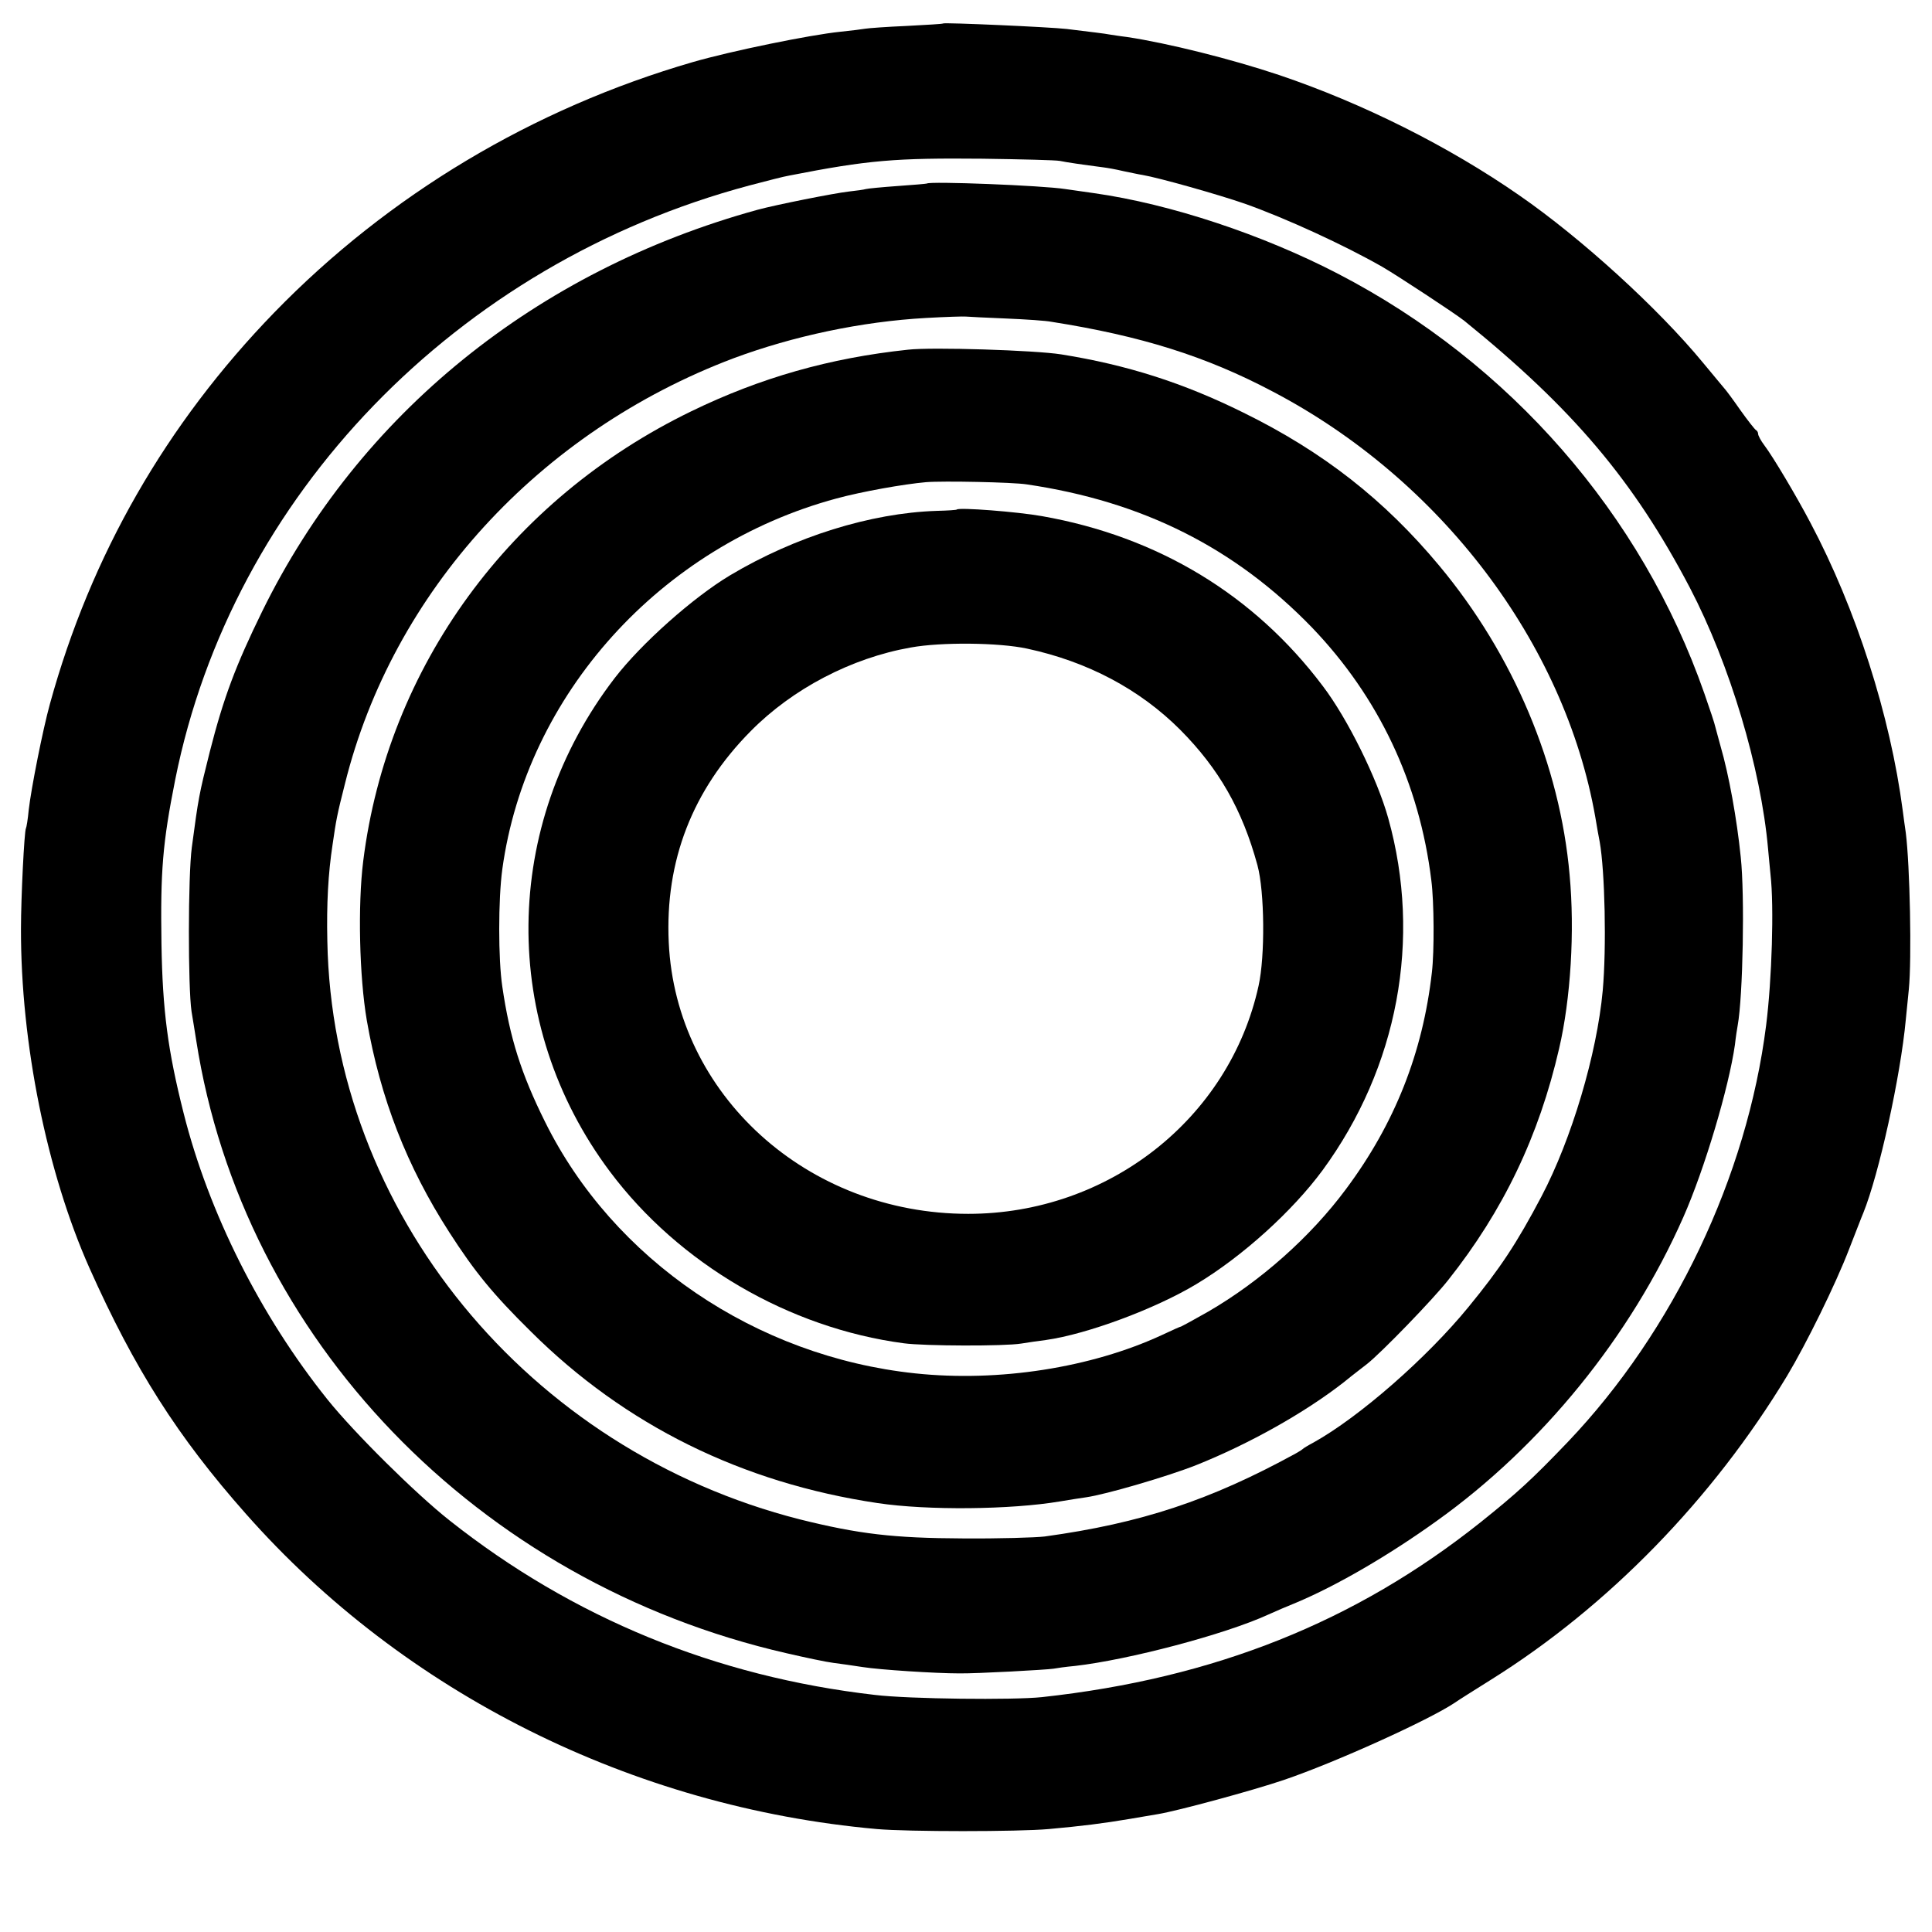 <?xml version="1.0" standalone="no"?>
<!DOCTYPE svg PUBLIC "-//W3C//DTD SVG 20010904//EN"
 "http://www.w3.org/TR/2001/REC-SVG-20010904/DTD/svg10.dtd">
<svg version="1.0" xmlns="http://www.w3.org/2000/svg"
 width="700pt" height="700pt" viewBox="0 0 700 700"
 preserveAspectRatio="xMidYMid meet">
<g transform="translate(0,700) scale(0.1,-0.1)"
fill="#000000" stroke="none">
<path d="M3417 6915 c-1 -2 -60 -5 -132 -9 -71 -3 -139 -8 -150 -10 -11 -2
-51 -7 -90 -11 -109 -11 -397 -70 -535 -110 -579 -168 -1102 -481 -1516 -907
-392 -404 -665 -880 -813 -1418 -26 -94 -68 -306 -77 -385 -3 -33 -8 -63 -10
-66 -6 -10 -18 -251 -18 -364 -1 -415 94 -883 248 -1229 163 -365 319 -611
567 -891 573 -649 1401 -1063 2286 -1142 112 -10 512 -10 623 0 121 11 194 20
295 37 39 7 84 14 100 17 73 12 345 86 457 124 188 64 523 216 618 279 14 10
73 47 132 84 424 265 803 654 1073 1101 69 115 176 332 225 460 24 61 46 119
51 130 57 141 135 495 154 700 4 39 9 88 11 110 11 110 4 450 -11 568 -3 20
-8 56 -11 80 -45 344 -169 731 -335 1044 -51 97 -135 238 -166 279 -13 17 -23
36 -23 42 0 6 -4 12 -8 14 -4 2 -30 35 -57 73 -27 39 -52 72 -55 75 -3 3 -38
46 -79 95 -164 199 -442 452 -666 607 -256 178 -568 334 -870 436 -173 58
-405 116 -552 138 -26 3 -55 8 -63 9 -14 3 -65 9 -155 20 -60 7 -442 24 -448
20z m423 -498 c23 -5 85 -14 155 -23 17 -2 50 -8 75 -14 25 -5 56 -12 70 -14
59 -10 275 -71 370 -104 152 -54 360 -150 497 -228 54 -31 268 -172 298 -196
394 -319 614 -579 818 -968 144 -276 257 -652 283 -945 2 -27 7 -70 9 -95 13
-114 5 -379 -16 -545 -69 -547 -335 -1107 -718 -1509 -132 -138 -185 -186
-316 -291 -453 -361 -965 -566 -1590 -634 -103 -11 -482 -7 -605 8 -576 66
-1095 279 -1541 632 -123 97 -347 319 -443 439 -242 302 -430 676 -521 1038
-57 226 -76 370 -80 612 -4 264 4 365 50 596 206 1028 1019 1869 2080 2152 61
16 126 33 145 36 286 56 383 64 700 61 140 -2 266 -5 280 -8z"/>
<path d="M3358 6335 c-2 -1 -49 -5 -106 -9 -56 -4 -108 -9 -115 -11 -6 -2 -34
-6 -62 -9 -53 -6 -264 -48 -330 -66 -803 -221 -1444 -740 -1795 -1455 -96
-196 -140 -313 -190 -509 -39 -155 -41 -166 -65 -346 -14 -105 -14 -508 -1
-595 4 -22 11 -69 17 -105 168 -1080 1019 -1964 2139 -2220 69 -16 145 -32
170 -35 25 -3 72 -10 105 -15 63 -10 265 -23 350 -23 63 -1 317 13 342 17 10
2 45 7 78 10 193 22 543 114 700 186 22 10 68 30 103 44 145 61 333 170 507
295 381 272 703 668 894 1101 77 174 165 470 187 625 3 28 8 59 10 70 19 104
26 472 11 610 -14 138 -43 298 -73 401 -8 28 -16 60 -19 70 -2 11 -20 65 -40
122 -227 650 -705 1197 -1325 1519 -275 143 -610 254 -885 293 -44 6 -91 13
-105 15 -83 13 -491 29 -502 20z m287 -489 c72 -3 146 -8 165 -12 324 -51 560
-125 800 -252 610 -319 1059 -912 1170 -1542 6 -36 13 -76 16 -90 19 -107 25
-383 11 -539 -21 -230 -113 -539 -222 -746 -89 -169 -150 -261 -264 -400 -151
-185 -396 -399 -561 -491 -19 -10 -37 -21 -40 -24 -3 -3 -14 -10 -25 -16 -310
-170 -561 -253 -910 -301 -33 -4 -166 -8 -295 -7 -253 1 -379 16 -592 69 -987
251 -1694 1115 -1712 2095 -3 136 3 245 19 350 13 90 16 107 45 221 173 695
703 1275 1408 1541 215 80 463 133 698 146 71 4 136 6 144 5 8 -1 74 -4 145
-7z"/>
<path d="M3290 5733 c-284 -30 -536 -102 -785 -223 -658 -319 -1101 -926
-1189 -1630 -20 -160 -14 -419 13 -577 49 -282 145 -529 299 -768 92 -143 158
-224 296 -360 341 -339 765 -548 1256 -621 180 -27 482 -24 660 6 30 5 73 12
95 15 71 10 297 76 400 117 190 76 392 189 534 300 34 28 73 57 84 66 52 41
239 234 294 304 200 252 329 522 402 839 42 180 57 425 38 629 -35 398 -203
797 -472 1120 -199 239 -421 413 -710 555 -218 108 -422 173 -660 211 -94 15
-469 27 -555 17z m430 -488 c421 -62 754 -230 1033 -518 242 -252 390 -564
433 -917 10 -77 11 -257 2 -333 -33 -292 -135 -549 -311 -785 -129 -174 -311
-335 -499 -444 -51 -29 -95 -53 -98 -54 -3 0 -34 -14 -70 -31 -257 -119 -592
-171 -894 -139 -578 61 -1094 412 -1341 911 -87 175 -128 305 -155 490 -15 99
-15 316 0 426 87 632 573 1171 1211 1343 92 25 244 52 324 59 61 5 314 0 365
-8z"/>
<path d="M3467 5154 c-1 -2 -34 -4 -74 -5 -239 -8 -512 -93 -747 -233 -134
-80 -322 -247 -419 -373 -410 -534 -417 -1254 -17 -1788 250 -334 649 -567
1065 -622 74 -10 364 -11 425 -1 25 4 65 10 90 13 149 21 396 113 544 202 167
100 349 265 458 413 273 373 360 838 238 1275 -40 144 -148 362 -237 479 -249
331 -598 542 -1018 616 -90 16 -300 32 -308 24z m254 -504 c219 -47 408 -147
555 -294 140 -141 225 -289 280 -491 26 -96 28 -329 4 -437 -106 -482 -545
-826 -1052 -826 -583 0 -1059 431 -1085 983 -14 296 86 553 297 766 151 153
364 265 580 303 110 20 319 18 421 -4z"/>
</g>
</svg>
